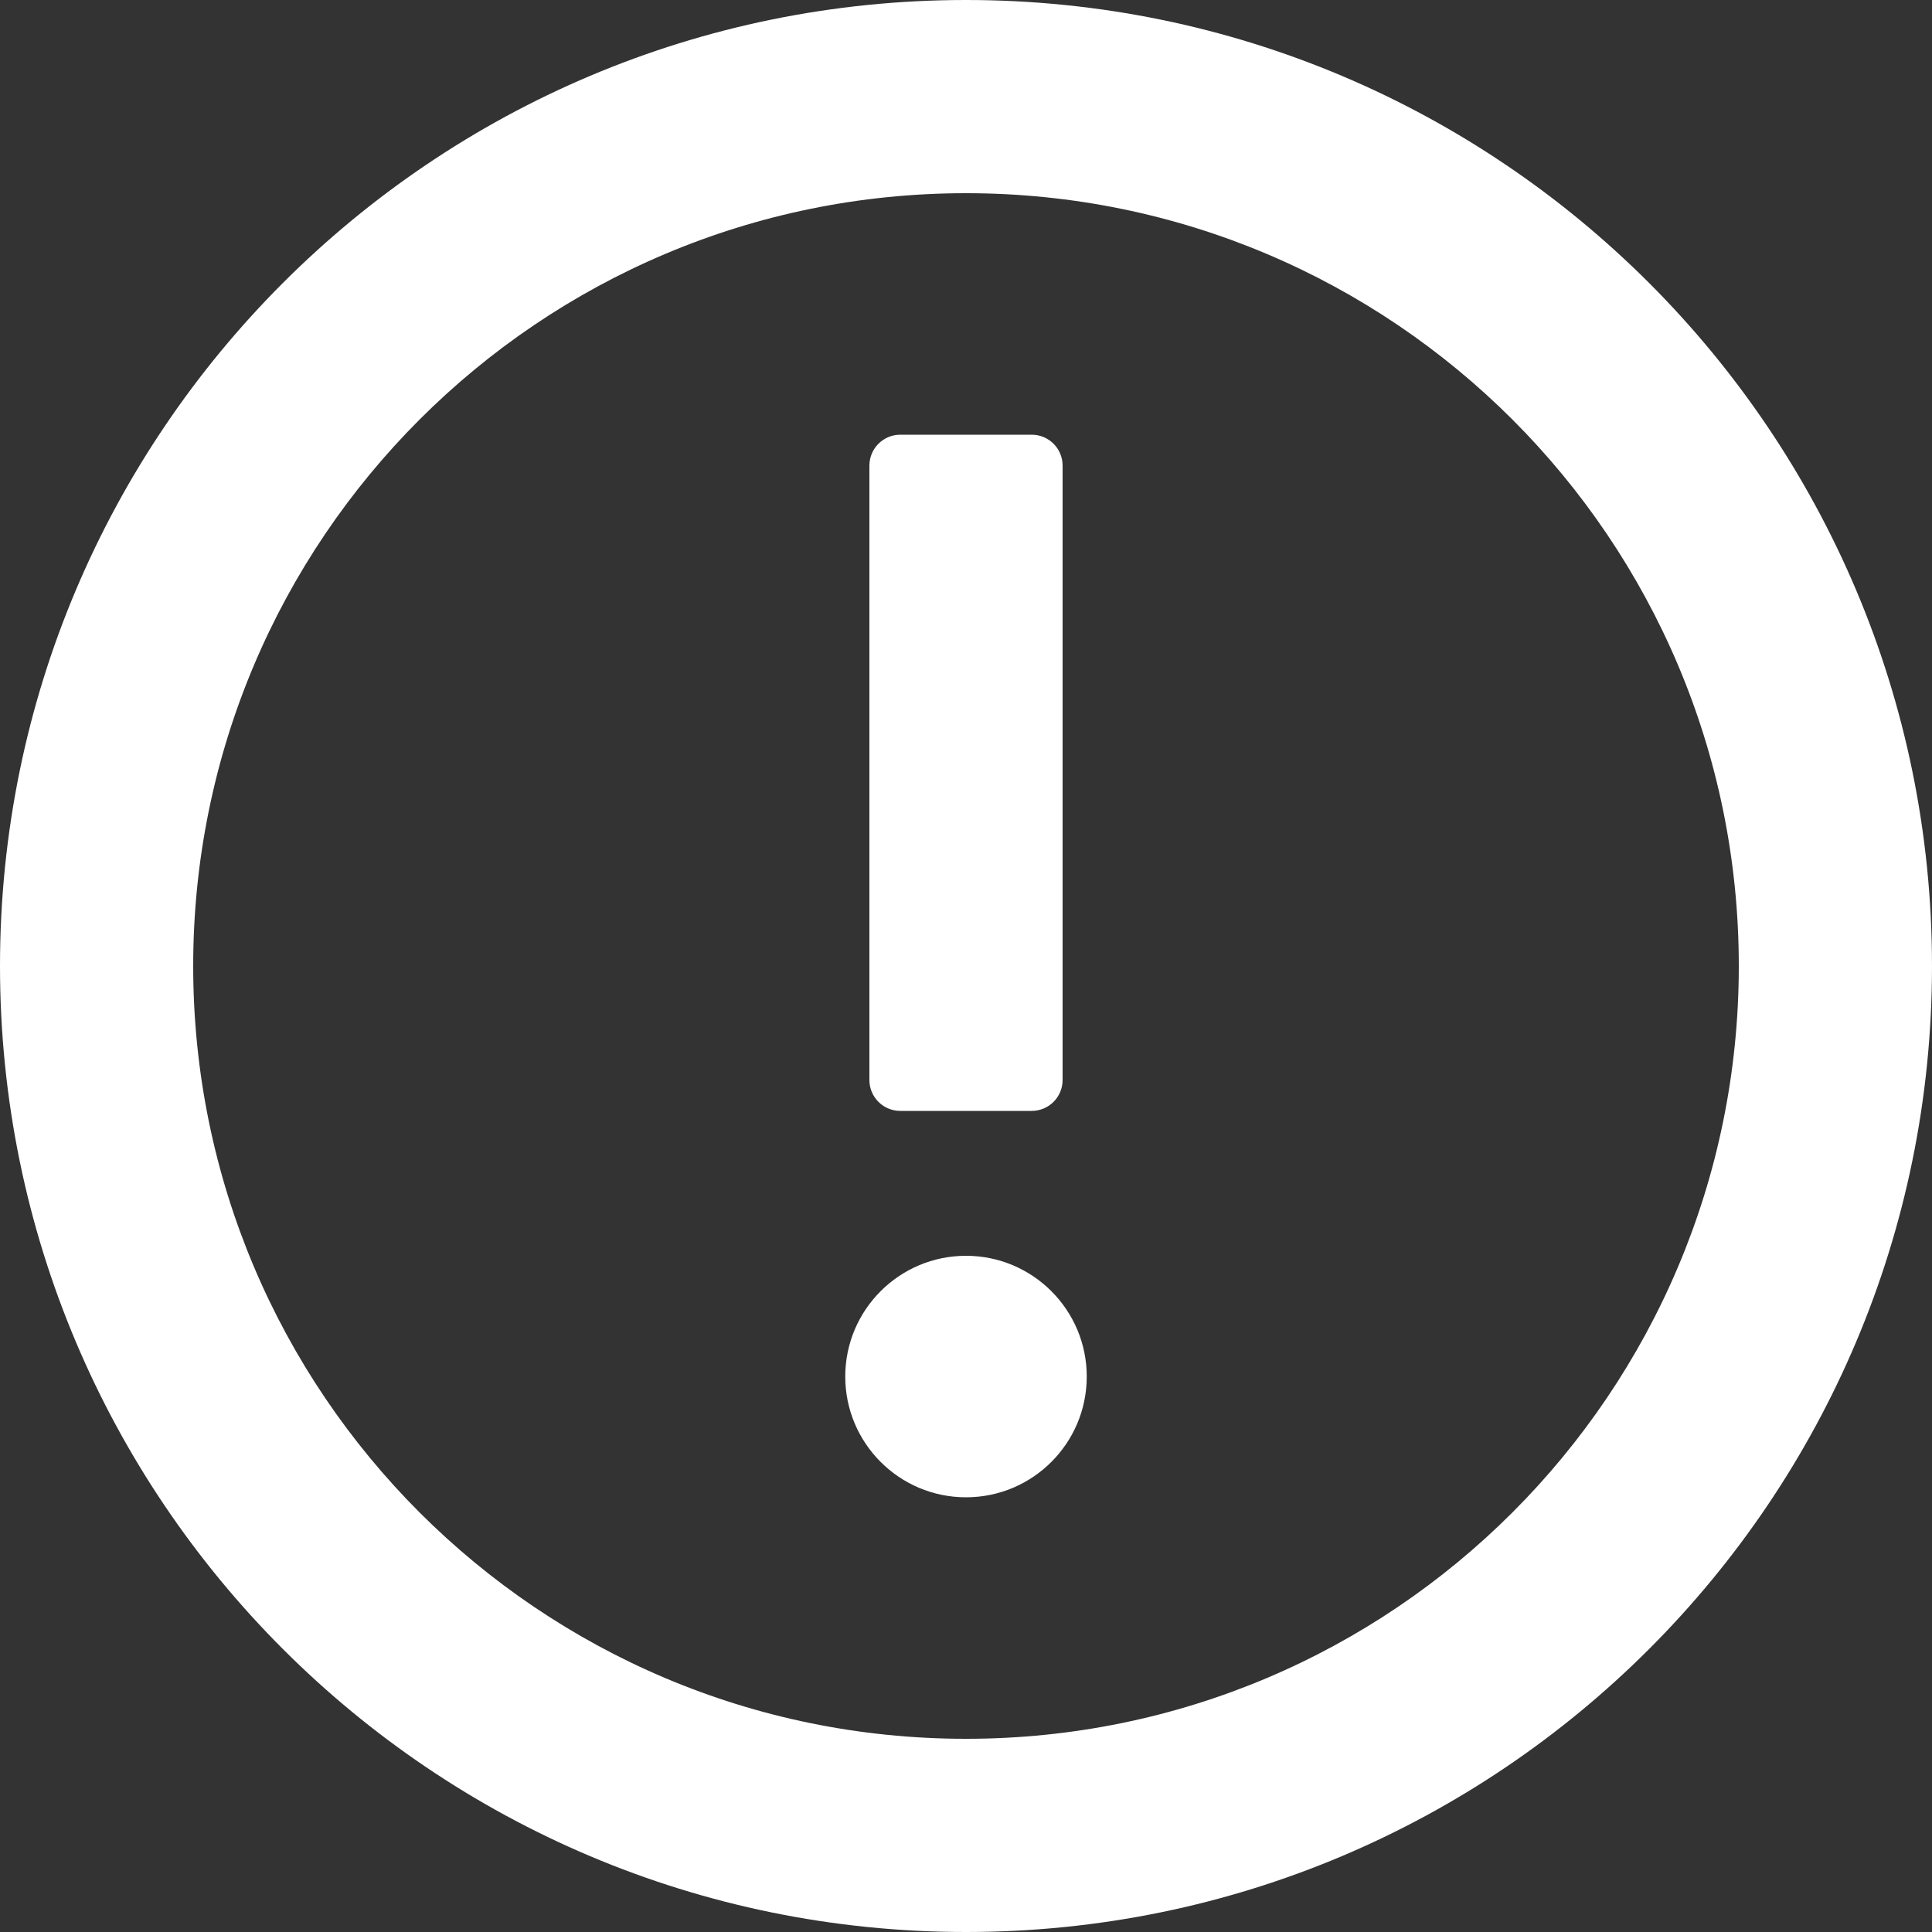 <svg width="20" height="20" viewBox="0 0 20 20" fill="none" xmlns="http://www.w3.org/2000/svg">
<rect x="0" y="0" width="20" height="20" fill="#333333" stroke="none"/>
<path d="M10.68 4.5C10.857 4.5 11 4.643 11 4.82L11 11.18C11 11.357 10.857 11.5 10.68 11.5H9.32C9.143 11.5 9 11.357 9 11.18L9 4.82C9 4.643 9.143 4.5 9.32 4.5H10.68Z" fill="white"/>
<path d="M10 15.5C10.69 15.5 11.25 14.94 11.25 14.25C11.25 13.56 10.69 13 10 13C9.31 13 8.75 13.56 8.75 14.25C8.75 14.94 9.31 15.5 10 15.5Z" fill="white"/>
<path fill-rule="evenodd" clip-rule="evenodd" d="M0 10C0 4.477 4.477 0 10 0C15.523 0 20 4.477 20 10C20 15.523 15.523 20 10 20C4.477 20 0 15.523 0 10ZM10 2C5.582 2 2 5.582 2 10C2 14.418 5.582 18 10 18C14.418 18 18 14.418 18 10C18 5.582 14.418 2 10 2Z" fill="white"/>
</svg>
